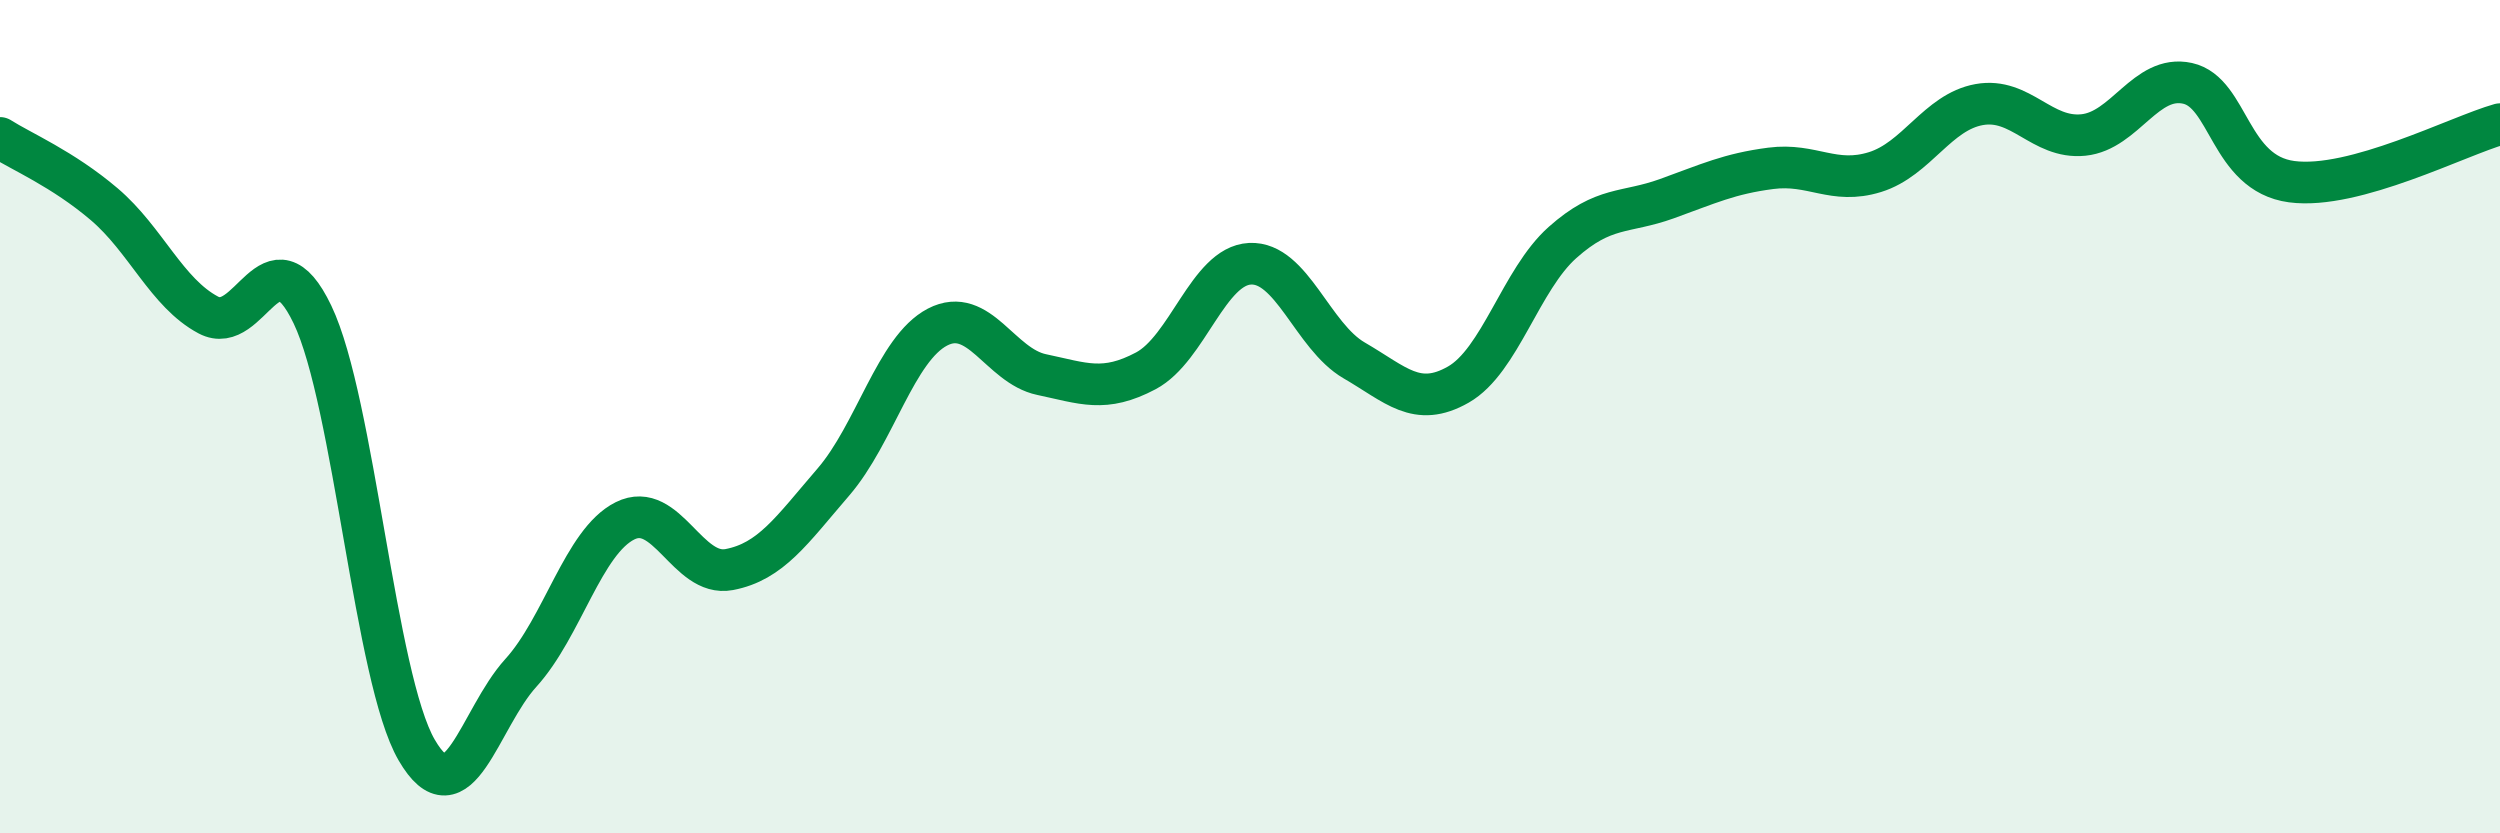 
    <svg width="60" height="20" viewBox="0 0 60 20" xmlns="http://www.w3.org/2000/svg">
      <path
        d="M 0,3.31 C 0.5,3.63 1.5,4.05 2.5,4.9 C 3.5,5.75 4,7.03 5,7.56 C 6,8.09 6.5,5.46 7.5,7.55 C 8.5,9.64 9,16.28 10,18 C 11,19.72 11.5,17.25 12.5,16.15 C 13.5,15.05 14,13 15,12.5 C 16,12 16.5,13.86 17.5,13.67 C 18.5,13.48 19,12.73 20,11.57 C 21,10.41 21.5,8.37 22.5,7.85 C 23.5,7.33 24,8.78 25,8.99 C 26,9.2 26.5,9.43 27.5,8.9 C 28.5,8.37 29,6.38 30,6.33 C 31,6.28 31.5,8.07 32.5,8.65 C 33.5,9.23 34,9.8 35,9.23 C 36,8.66 36.5,6.71 37.5,5.82 C 38.5,4.93 39,5.13 40,4.77 C 41,4.41 41.5,4.17 42.5,4.04 C 43.5,3.91 44,4.44 45,4.13 C 46,3.82 46.5,2.69 47.5,2.51 C 48.5,2.33 49,3.34 50,3.24 C 51,3.14 51.5,1.78 52.5,2 C 53.5,2.22 53.5,4.16 55,4.36 C 56.5,4.56 59,3.26 60,2.98L60 20L0 20Z"
        fill="#008740"
        opacity="0.1"
        stroke-linecap="round"
        stroke-linejoin="round"
      />
      <path
        d="M 0,3.31 C 0.5,3.63 1.5,4.05 2.5,4.9 C 3.5,5.75 4,7.03 5,7.56 C 6,8.09 6.5,5.46 7.5,7.55 C 8.5,9.64 9,16.28 10,18 C 11,19.72 11.5,17.25 12.5,16.15 C 13.5,15.05 14,13 15,12.5 C 16,12 16.5,13.86 17.5,13.67 C 18.5,13.48 19,12.73 20,11.57 C 21,10.41 21.5,8.37 22.5,7.85 C 23.5,7.33 24,8.78 25,8.99 C 26,9.2 26.5,9.43 27.5,8.9 C 28.5,8.37 29,6.38 30,6.33 C 31,6.28 31.5,8.07 32.5,8.65 C 33.5,9.23 34,9.8 35,9.23 C 36,8.66 36.5,6.71 37.5,5.82 C 38.5,4.93 39,5.13 40,4.77 C 41,4.41 41.5,4.17 42.5,4.04 C 43.5,3.91 44,4.44 45,4.13 C 46,3.82 46.5,2.69 47.5,2.51 C 48.5,2.33 49,3.34 50,3.24 C 51,3.14 51.5,1.78 52.5,2 C 53.5,2.22 53.5,4.16 55,4.36 C 56.5,4.56 59,3.26 60,2.98"
        stroke="#008740"
        stroke-width="1"
        fill="none"
        stroke-linecap="round"
        stroke-linejoin="round"
      />
    </svg>
  
